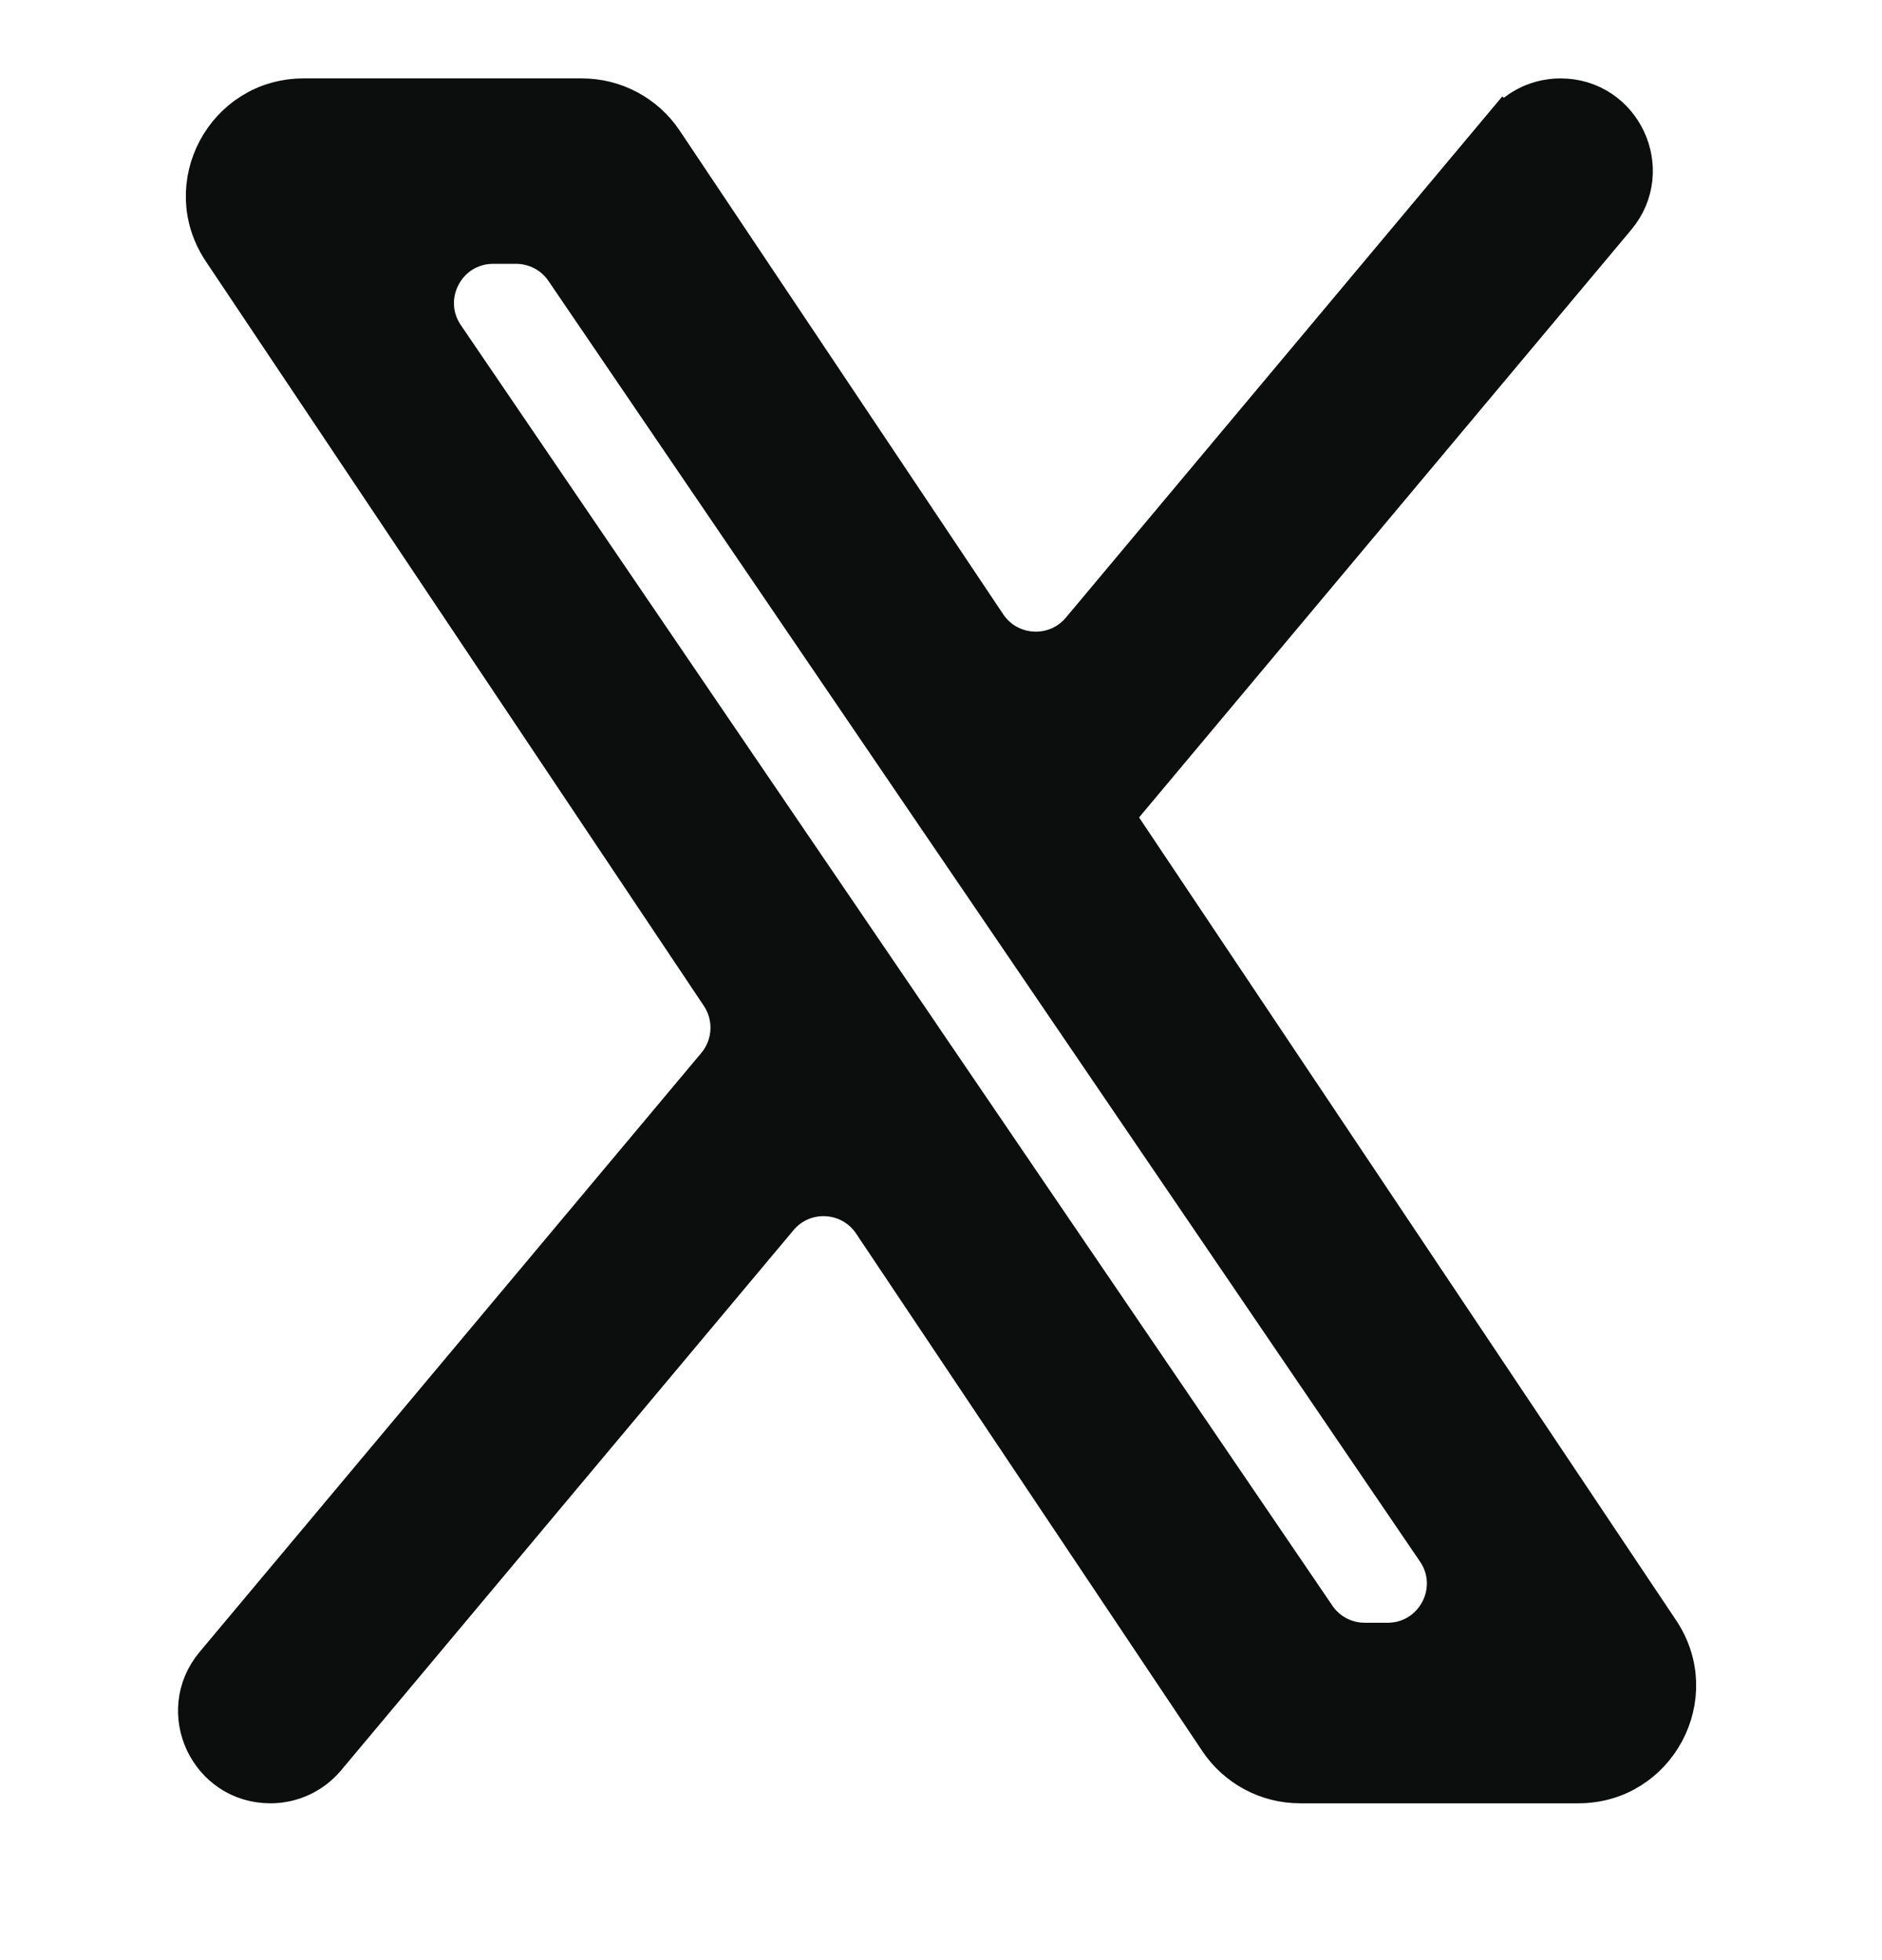 <svg width="24" height="25" viewBox="0 0 24 25" fill="none" xmlns="http://www.w3.org/2000/svg">
<path d="M14.094 10.553L14.095 10.553L14.098 10.549C14.082 10.568 14.063 10.586 14.042 10.601L14.041 10.6C14.061 10.587 14.079 10.571 14.094 10.553ZM14.214 10.409L20.61 2.771C21.115 2.168 20.686 1.25 19.9 1.25C19.625 1.25 19.365 1.371 19.189 1.582L19.381 1.742L19.189 1.582L13.784 8.038C13.463 8.421 12.863 8.389 12.585 7.973L8.46 1.805C8.228 1.458 7.839 1.25 7.421 1.25H3.872C2.873 1.25 2.277 2.364 2.833 3.195L9.184 12.691C9.369 12.968 9.349 13.334 9.135 13.59L2.738 21.229C2.233 21.832 2.662 22.75 3.449 22.75C3.723 22.75 3.983 22.629 4.159 22.418L9.927 15.53C10.248 15.146 10.847 15.179 11.125 15.594L15.54 22.195C15.772 22.542 16.162 22.75 16.579 22.75H20.128C21.127 22.75 21.723 21.636 21.167 20.805L14.214 10.409ZM11.693 13.138L11.693 13.137L10.902 11.975L5.67 4.287C5.331 3.789 5.688 3.115 6.29 3.115H6.581C6.829 3.115 7.062 3.237 7.201 3.443L11.983 10.471L11.983 10.471L12.775 11.634L18.315 19.776C18.654 20.273 18.297 20.947 17.695 20.947H17.404C17.155 20.947 16.923 20.825 16.784 20.619L11.699 13.147C11.697 13.144 11.695 13.141 11.693 13.138Z" fill="#0C0D0D" stroke="#0C0D0D" stroke-width="0.5"/>
</svg>
